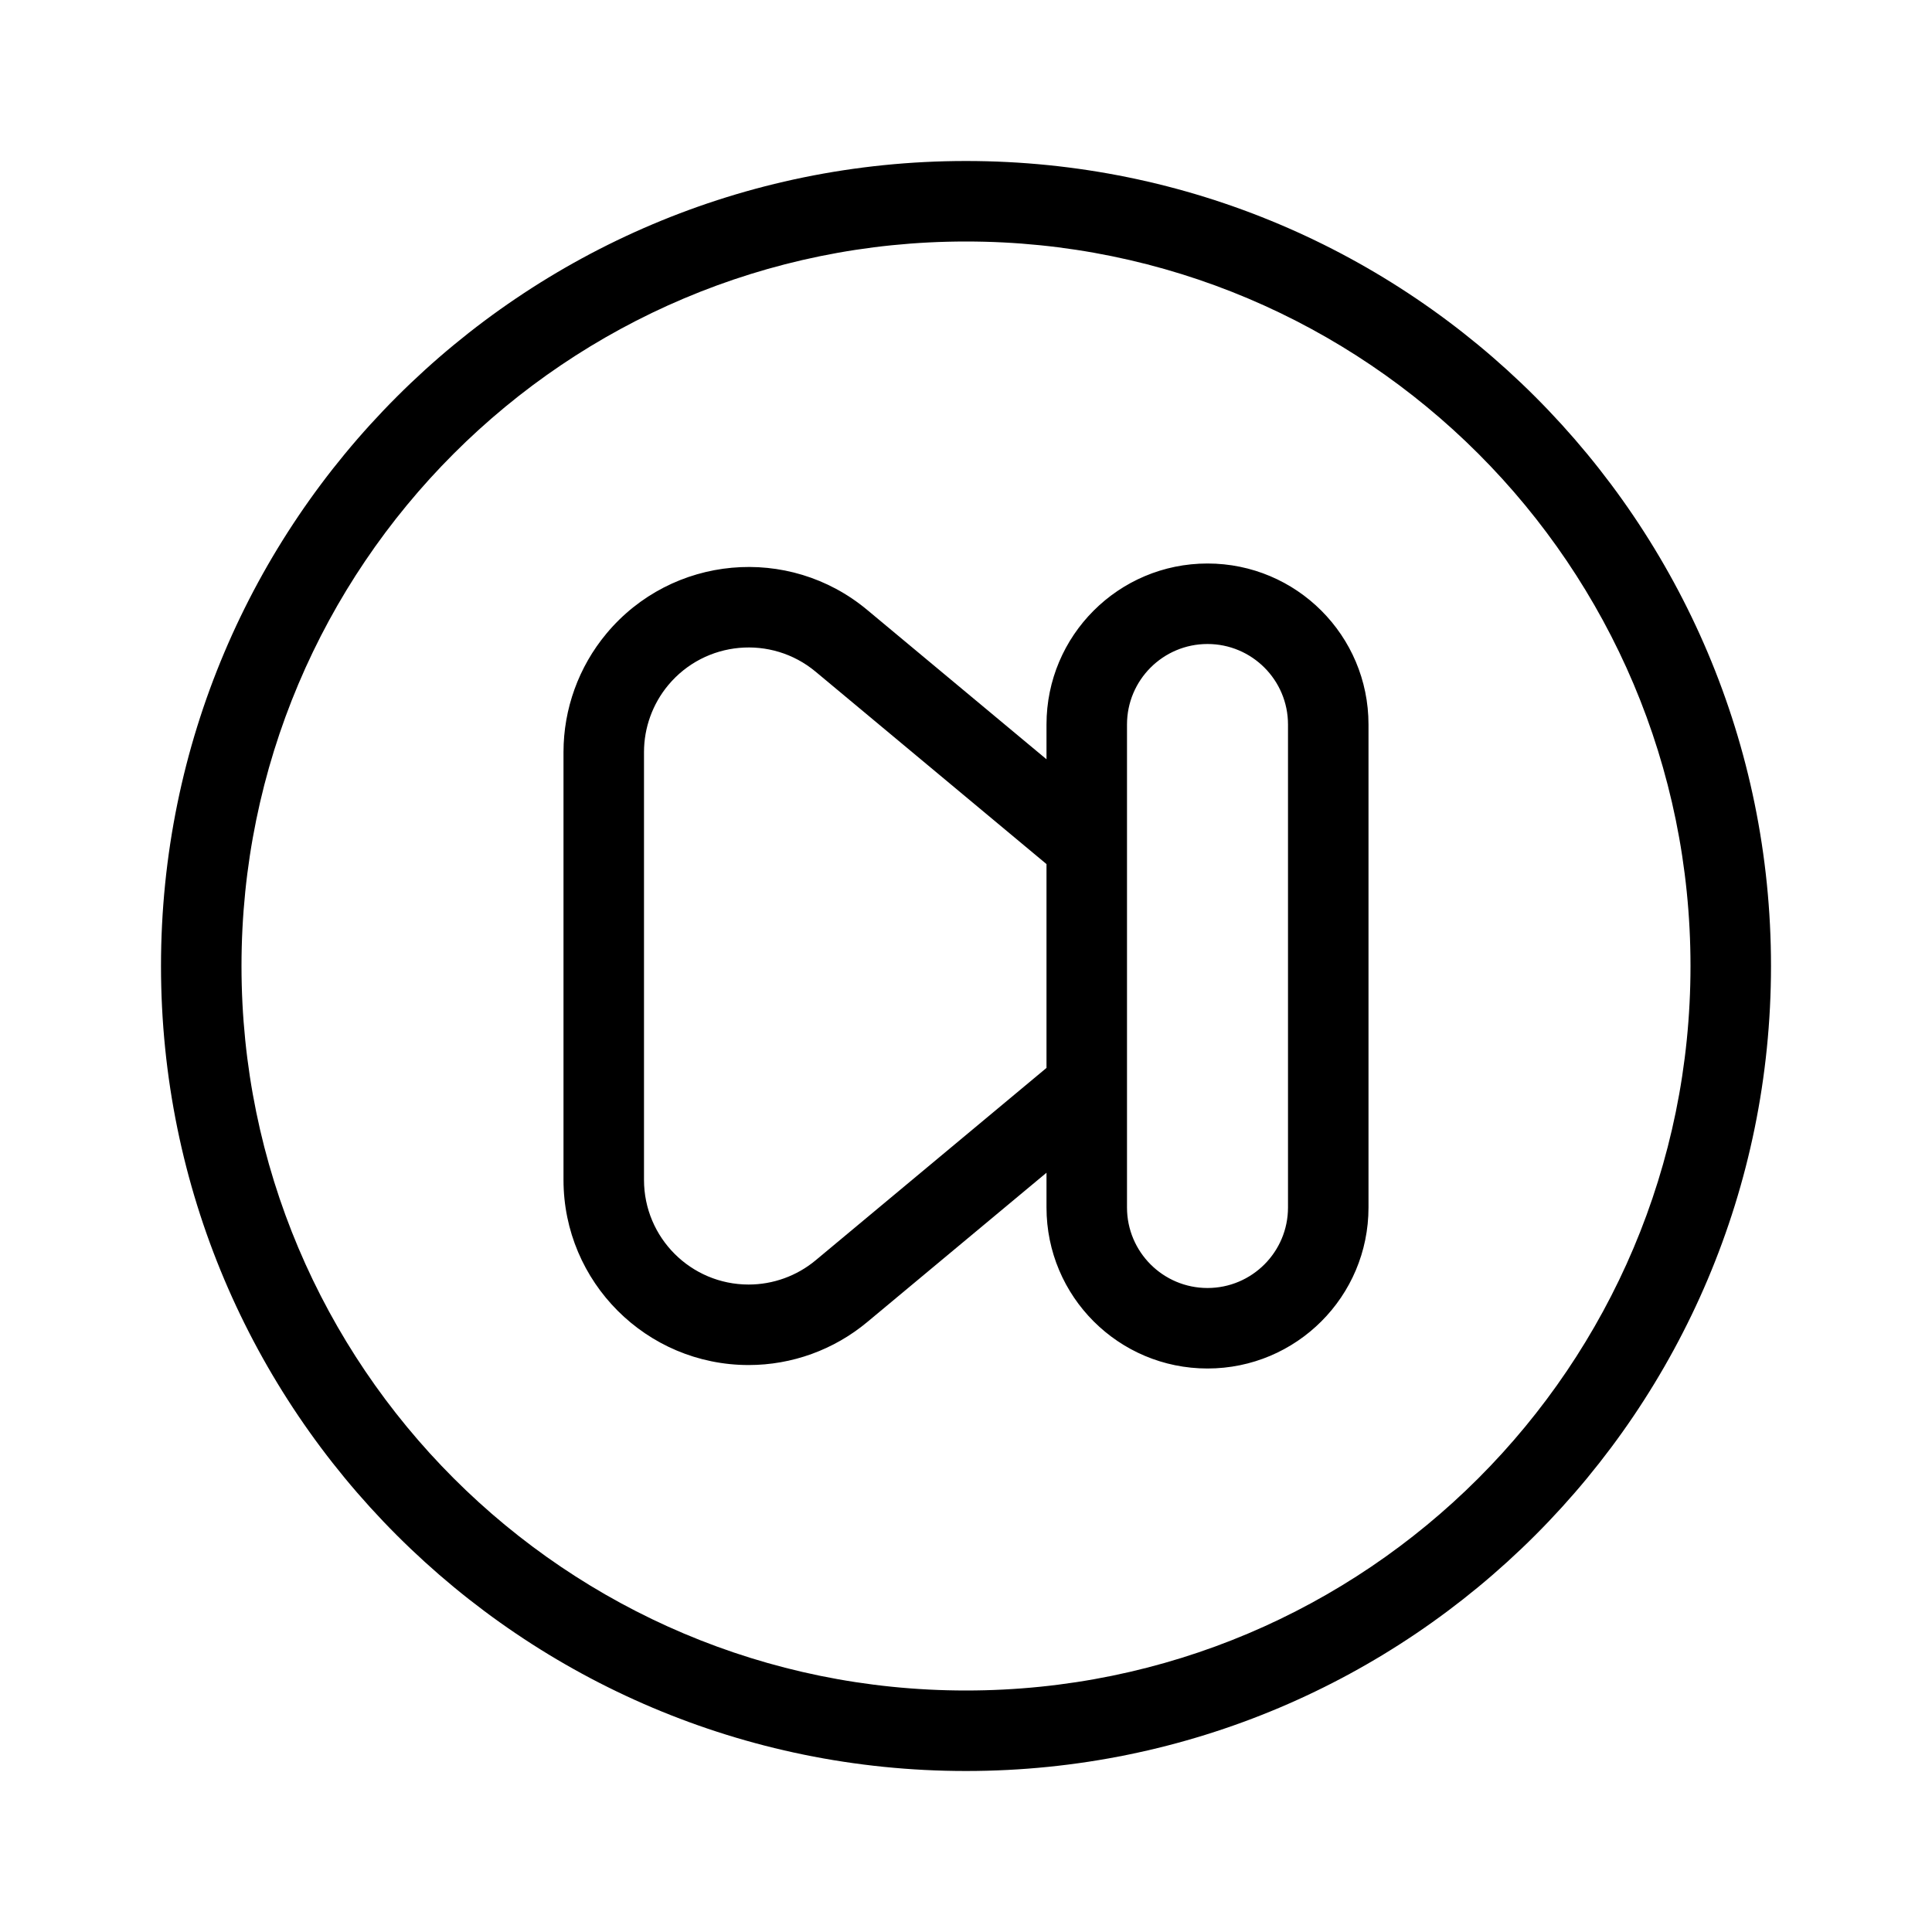 <?xml version="1.0" encoding="utf-8"?><!-- Uploaded to: SVG Repo, www.svgrepo.com, Generator: SVG Repo Mixer Tools -->
<svg fill="#000000" width="800px" height="800px" viewBox="0 0 24 24" xmlns="http://www.w3.org/2000/svg">
  <path d="M13,14.568 L10.772,16.424 C10.359,16.768 9.838,16.957 9.3,16.957 C8.03,16.957 7,15.927 7,14.657 L7,9.343 C7,8.805 7.189,8.284 7.533,7.871 C8.346,6.895 9.797,6.763 10.772,7.576 L13,9.432 L13,9 C13,7.895 13.895,7 15,7 C16.105,7 17,7.895 17,9 L17,15 C17,16.105 16.105,17 15,17 C13.895,17 13,16.105 13,15 L13,14.568 Z M13,13.266 L13,10.734 L10.132,8.344 C9.581,7.885 8.761,7.959 8.301,8.511 C8.107,8.744 8,9.039 8,9.343 L8,14.657 C8,15.375 8.582,15.957 9.3,15.957 C9.604,15.957 9.899,15.85 10.132,15.656 L13,13.266 L13,13.266 Z M14,13.503 L14,15 C14,15.552 14.448,16 15,16 C15.552,16 16,15.552 16,15 L16,9 C16,8.448 15.552,8 15,8 C14.448,8 14,8.448 14,9 L14,10.497 C14,10.499 14,10.501 14,10.504 L14,13.496 C14,13.499 14,13.501 14,13.503 L14,13.503 Z M12,22 C6.477,22 2,17.523 2,12 C2,6.477 6.477,2 12,2 C17.523,2 22,6.477 22,12 C22,17.523 17.523,22 12,22 Z M12,21 C16.971,21 21,16.971 21,12 C21,7.029 16.971,3 12,3 C7.029,3 3,7.029 3,12 C3,16.971 7.029,21 12,21 Z"/>
</svg>